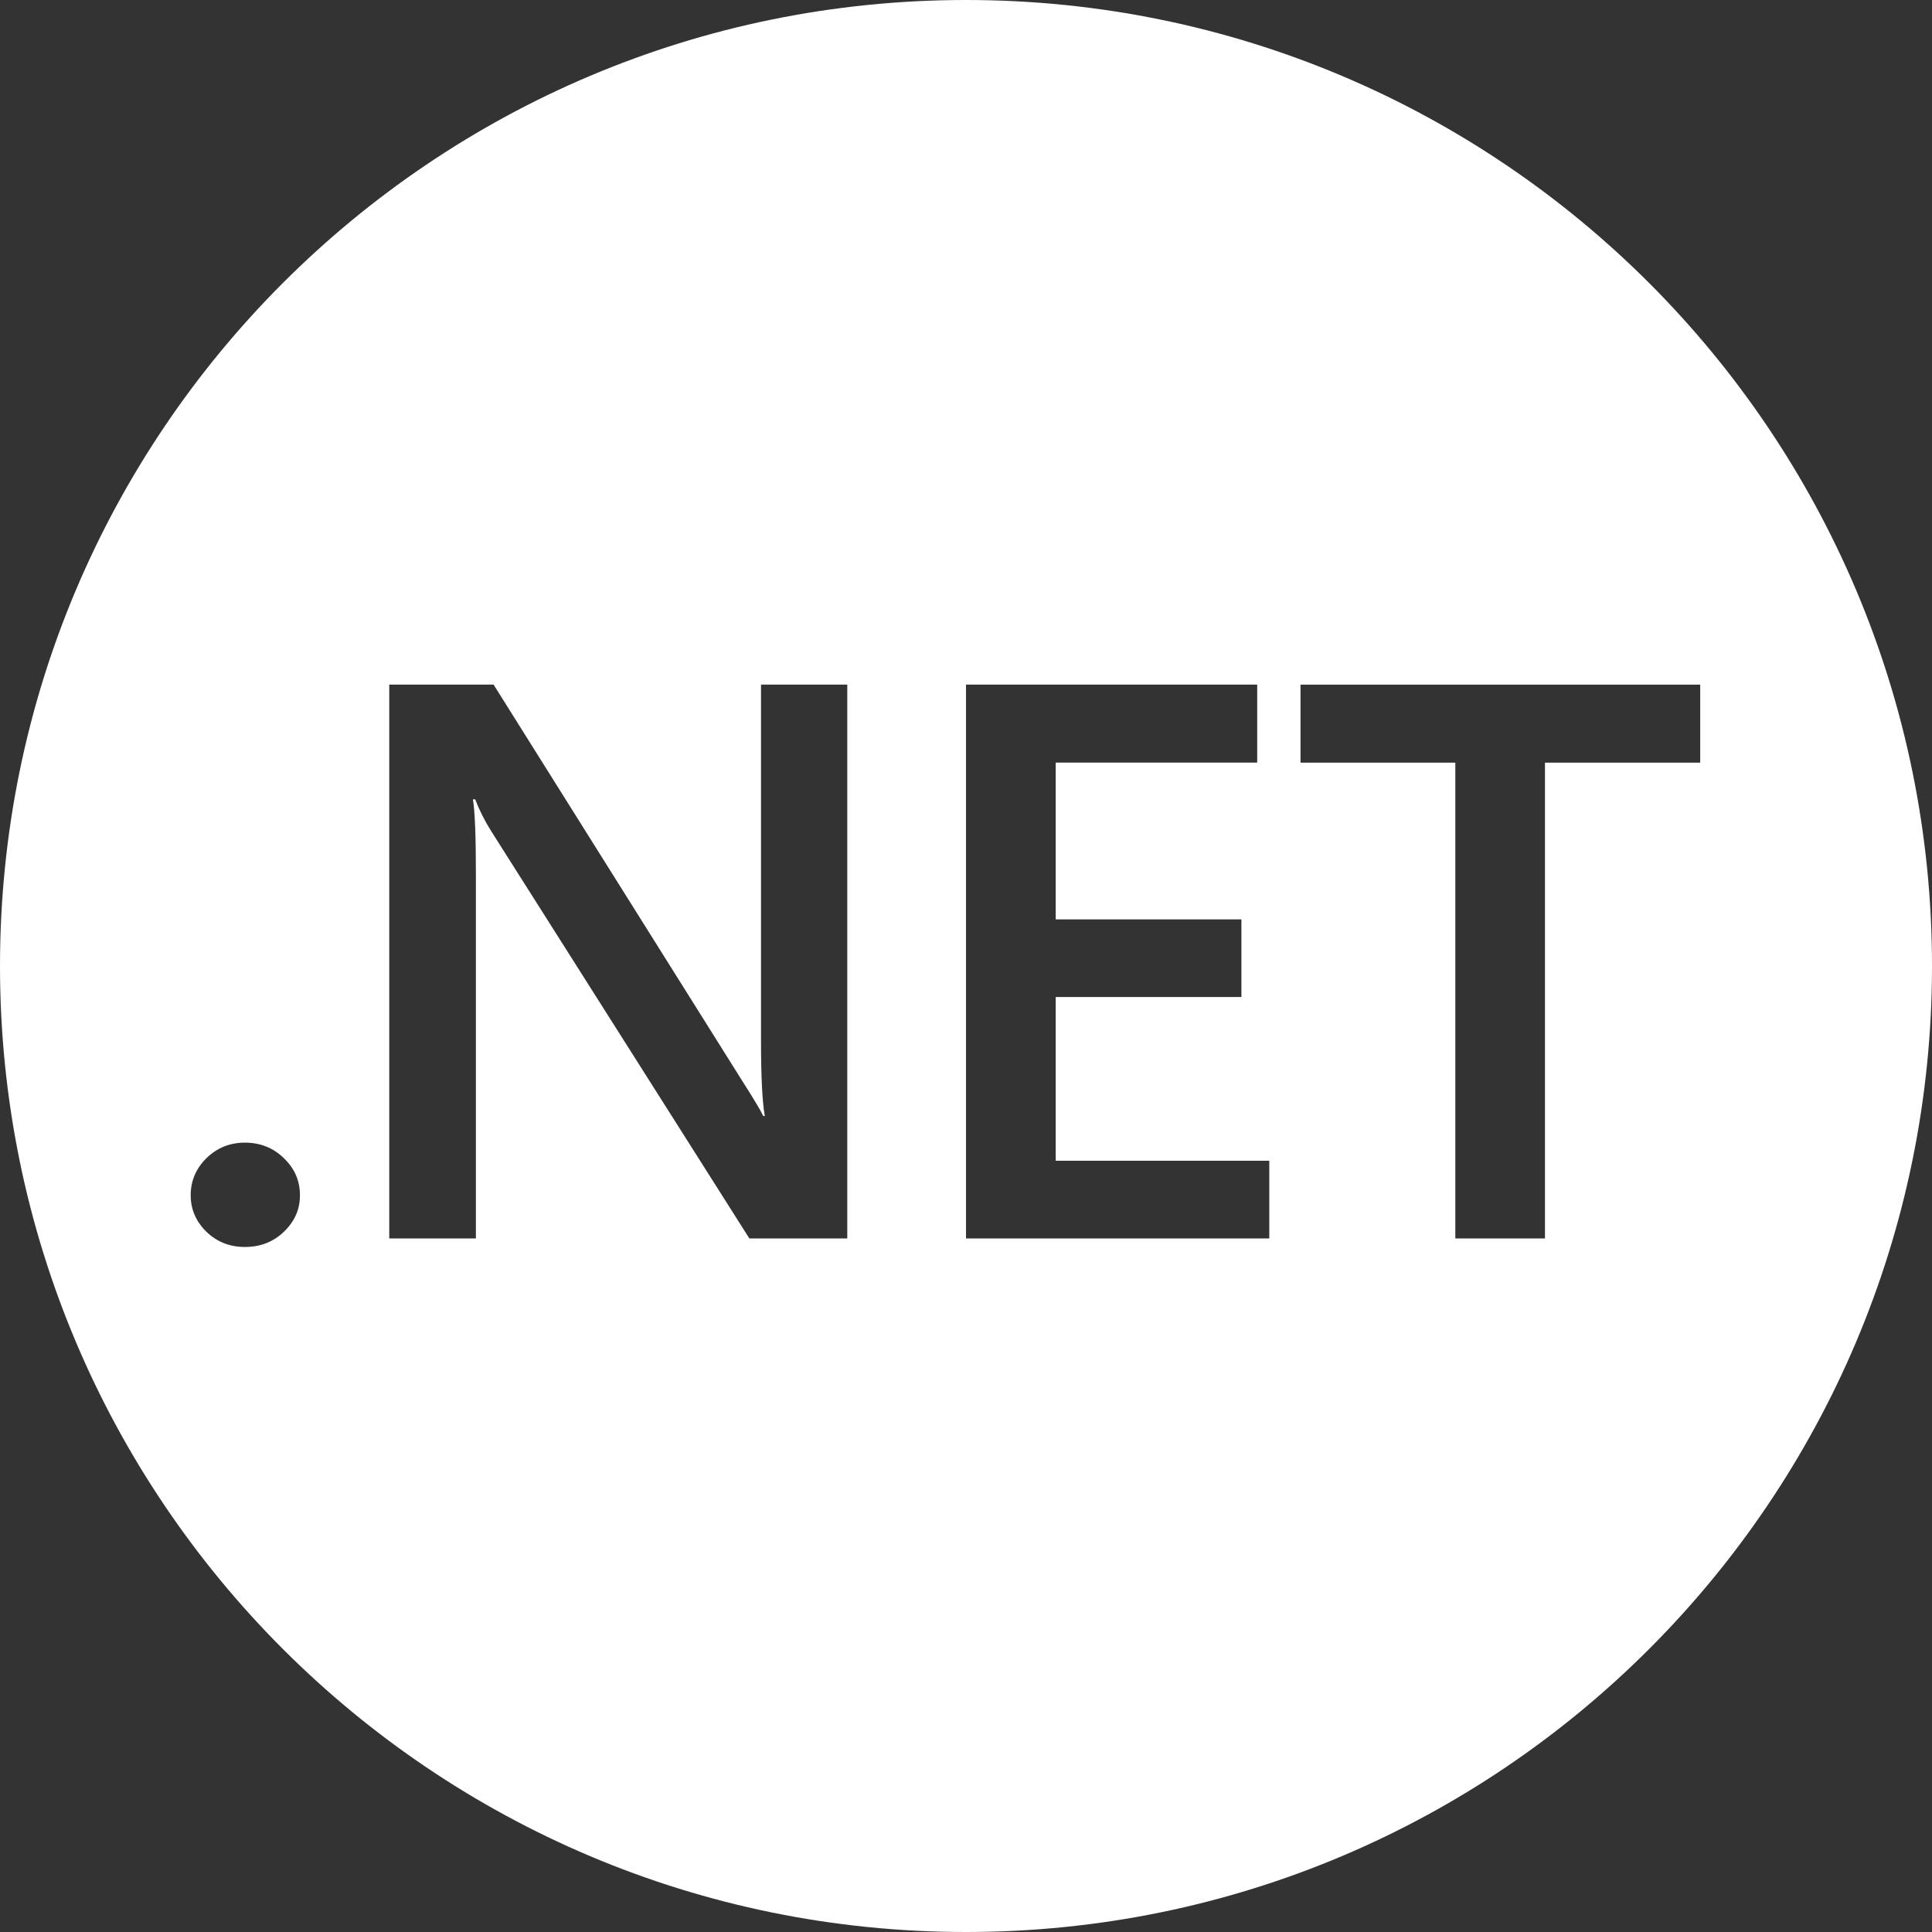 <?xml version="1.0" encoding="UTF-8"?> <svg xmlns="http://www.w3.org/2000/svg" id="Layer_2" viewBox="0 0 400 400"><rect x="0" y="0" width="400" height="400" fill="#333333" stroke="none"/><defs><style>.cls-1{fill:#fff;}</style></defs><g id="Layer_1-2"><path class="cls-1" d="m200,0C89.54,0,0,89.54,0,200s89.54,200,200,200,200-89.54,200-200S310.46,0,200,0ZM58.75,255.05c-2.18,2.08-4.86,3.12-8.03,3.12s-5.77-1.04-7.96-3.12c-2.18-2.13-3.28-4.66-3.28-7.6s1.09-5.54,3.28-7.68c2.18-2.13,4.84-3.2,7.96-3.2s5.85,1.07,8.03,3.2c2.24,2.13,3.35,4.69,3.35,7.68s-1.12,5.46-3.35,7.6Zm116.68,1.36h-20.28l-53.42-84.28c-1.35-2.13-2.47-4.35-3.35-6.64h-.47c.42,2.45.62,7.7.62,15.75v75.17h-17.94v-114.67h21.6l51.63,82.28c2.18,3.41,3.59,5.76,4.21,7.04h.31c-.52-3.04-.78-8.18-.78-15.43v-73.89h17.86v114.67Zm87.35,0h-62.78v-114.67h60.29v16.15h-41.72v32.46h38.45v16.07h-38.45v33.9h44.22v16.07Zm57.09-98.51v98.51h-18.56v-98.51h-32.05v-16.15h82.75v16.15h-32.13Z"></path></g></svg> 